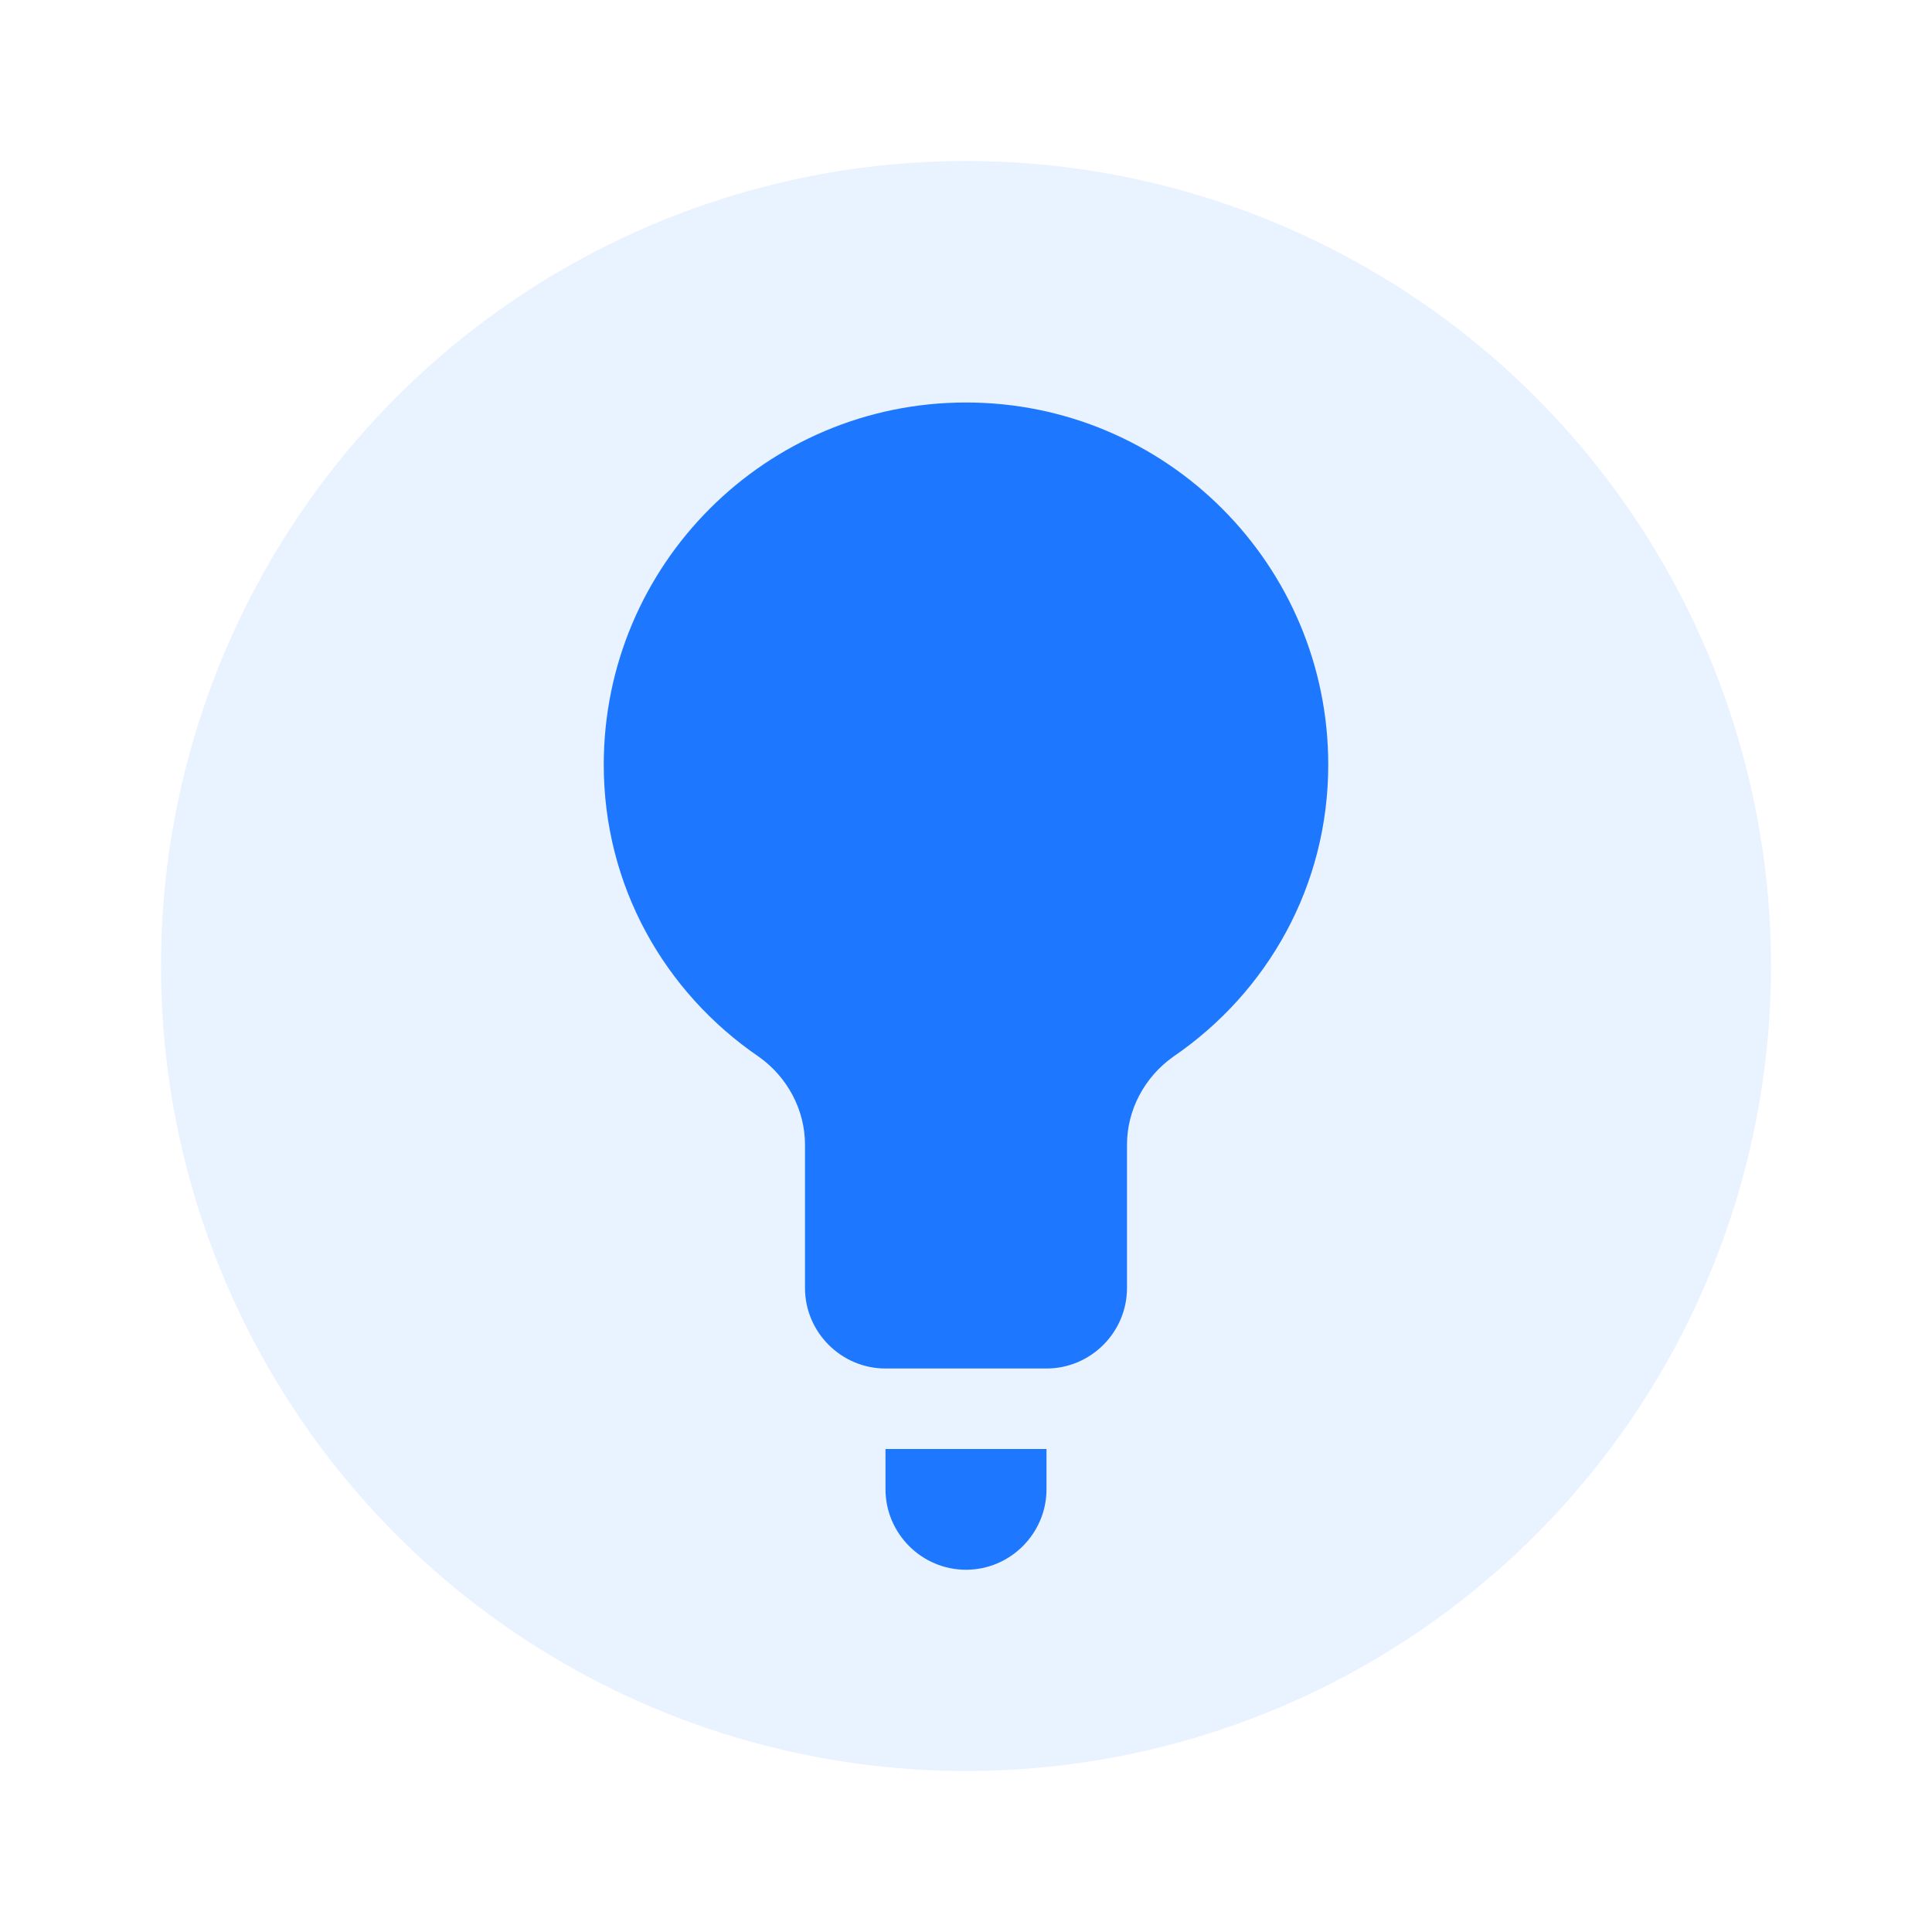 <svg width="48" height="48" viewBox="0 0 48 48" fill="none" xmlns="http://www.w3.org/2000/svg">
  <!-- Innovation Icon - Lightbulb -->
  <circle cx="24" cy="24" r="20" fill="#1E78FF" opacity="0.1"/>
  <path d="M24 10C19.03 10 15 14.03 15 19C15 22 16.5 24.65 18.86 26.26C19.56 26.76 20 27.57 20 28.44V32C20 33.1 20.9 34 22 34H26C27.1 34 28 33.1 28 32V28.44C28 27.57 28.44 26.76 29.14 26.26C31.5 24.65 33 22 33 19C33 14.03 28.97 10 24 10ZM22 36V37C22 38.1 22.9 39 24 39C25.1 39 26 38.1 26 37V36H22Z" fill="#1E78FF"/>
</svg>
